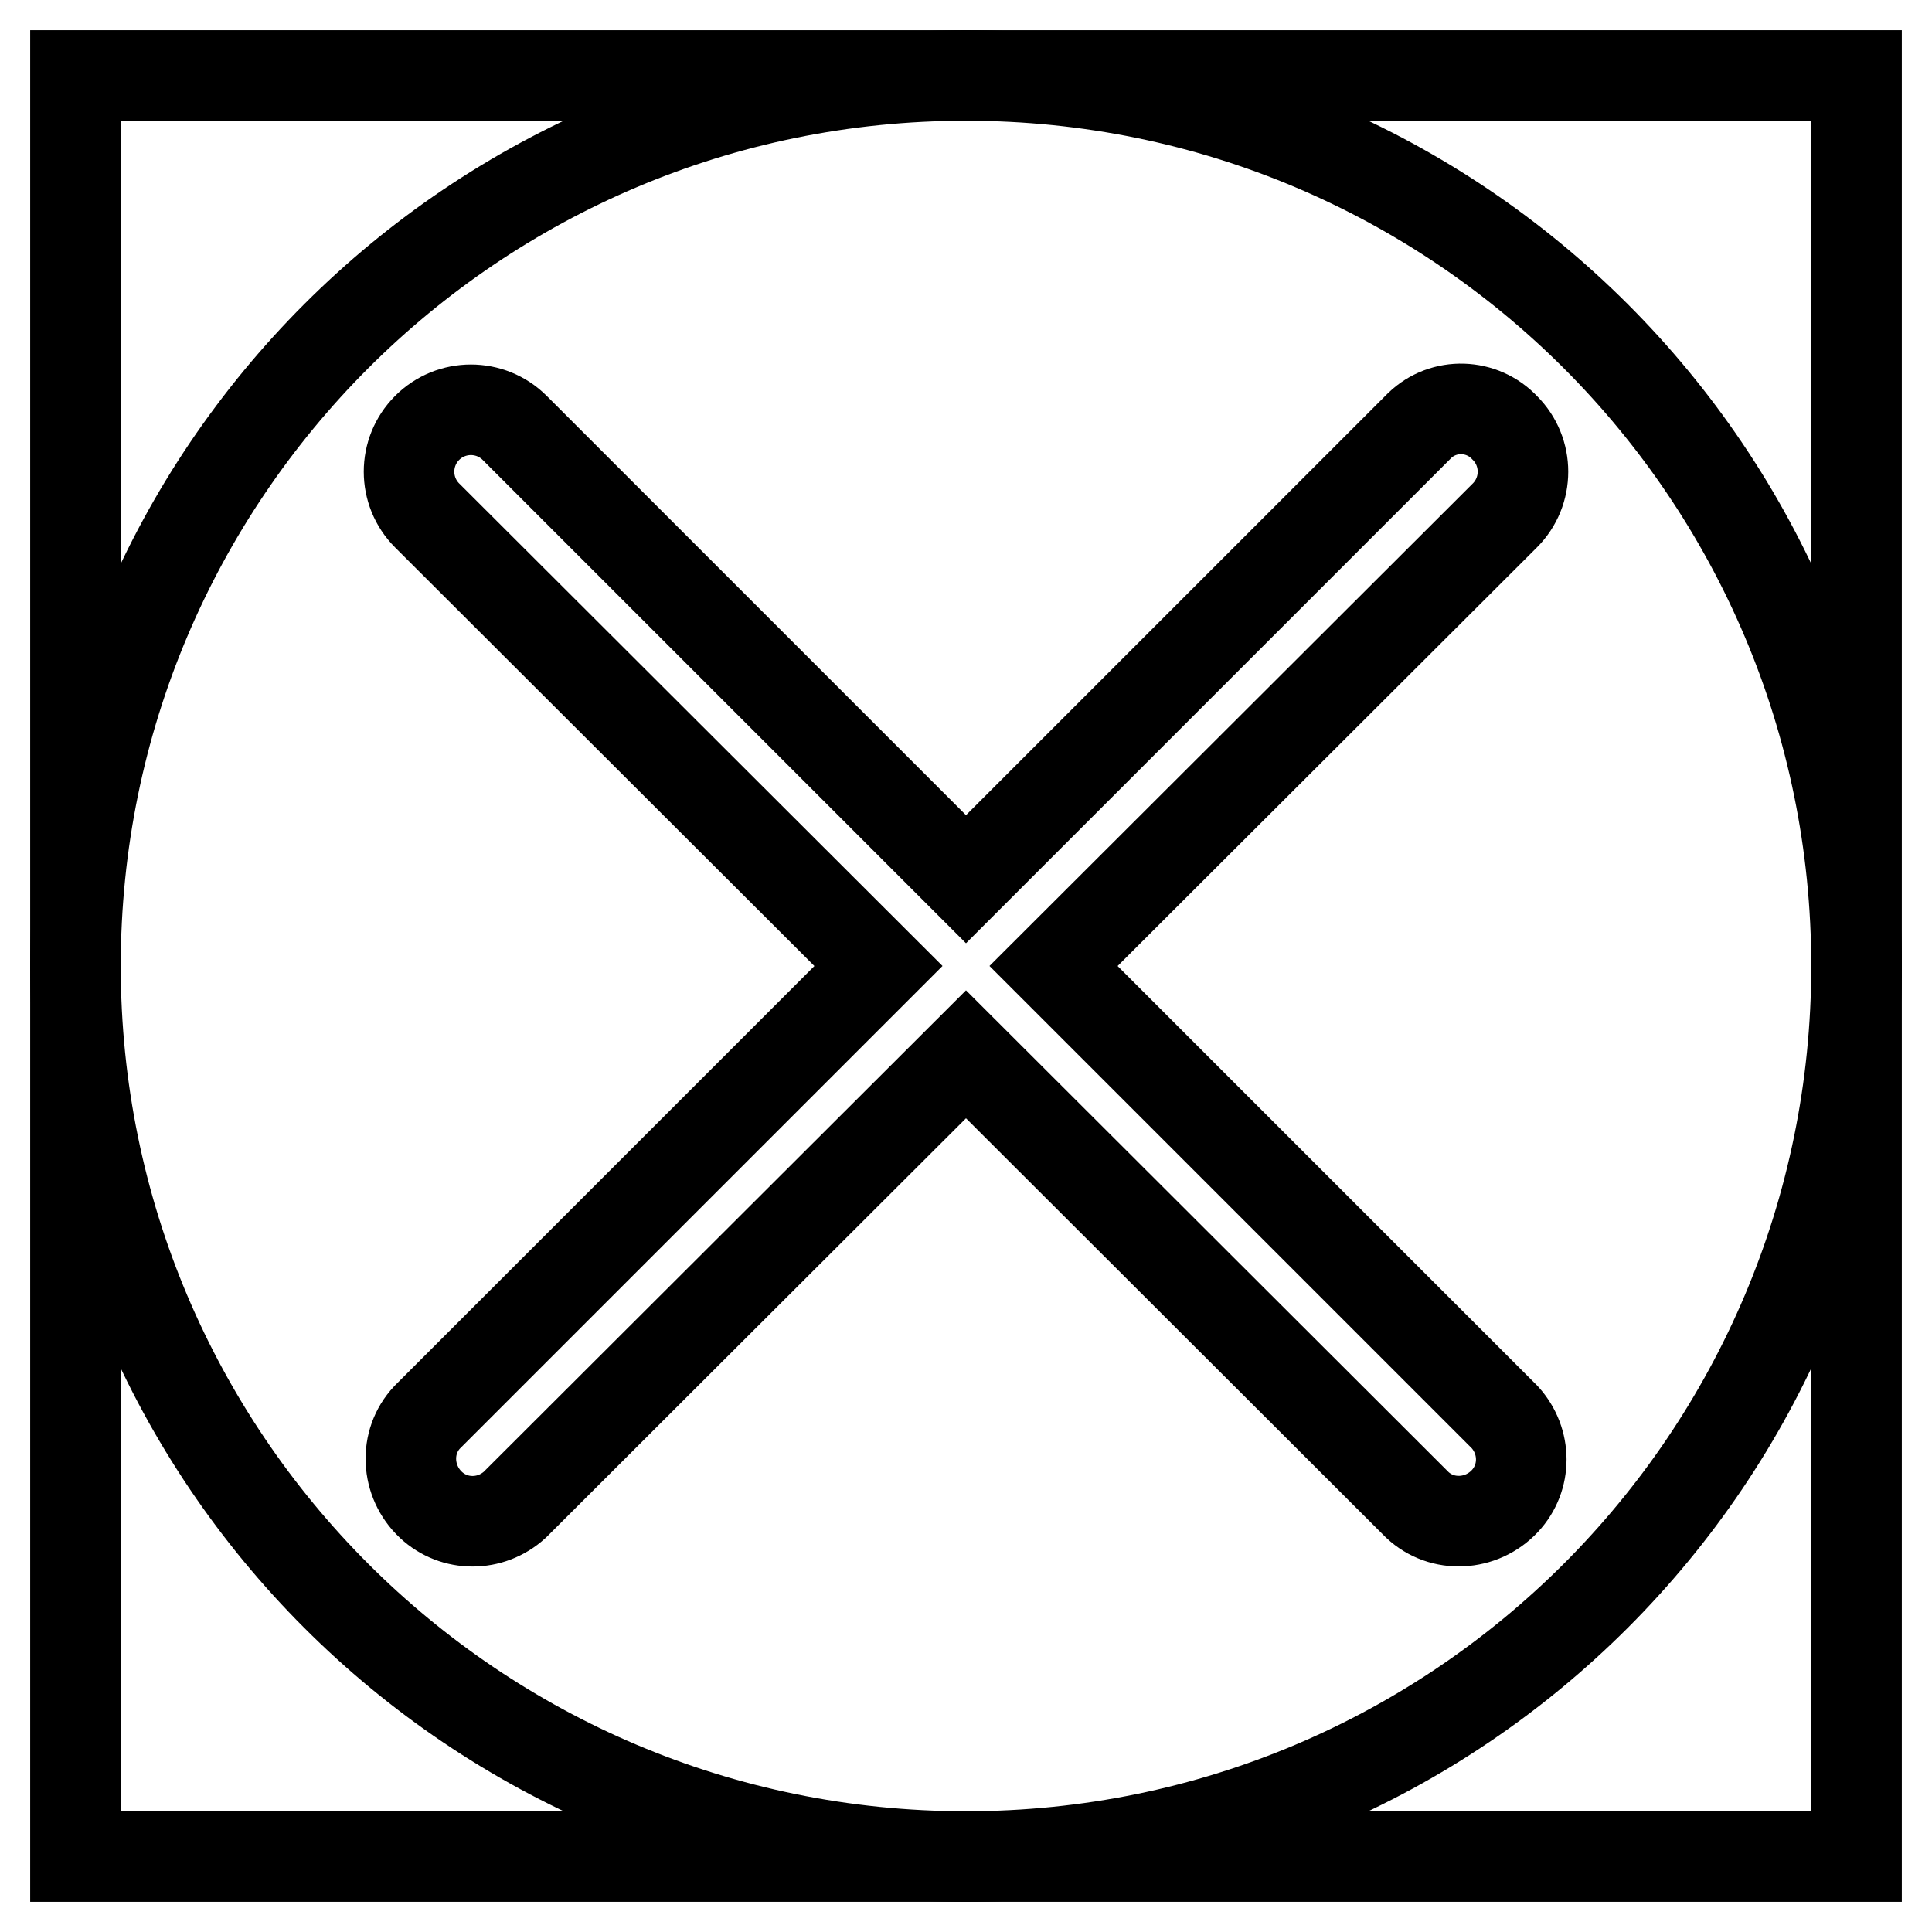 <?xml version="1.0" encoding="utf-8"?>
<!-- Svg Vector Icons : http://www.onlinewebfonts.com/icon -->
<!DOCTYPE svg PUBLIC "-//W3C//DTD SVG 1.1//EN" "http://www.w3.org/Graphics/SVG/1.1/DTD/svg11.dtd">
<svg version="1.1" xmlns="http://www.w3.org/2000/svg" xmlns:xlink="http://www.w3.org/1999/xlink" x="0px" y="0px" viewBox="0 0 256 256" enable-background="new 0 0 256 256" xml:space="preserve">
<g> <path stroke-width="12" fill-opacity="0" stroke="#000000"  d="M10,10h236v236H10V10z"/> <path stroke-width="12" fill-opacity="0" stroke="#000000"  d="M10,128c0,65.2,52.8,118,118,118c65.2,0,118-52.8,118-118c0-65.2-52.8-118-118-118C62.8,10,10,62.8,10,128z "/> <path stroke-width="12" fill-opacity="0" stroke="#000000"  d="M187.8,199.4c3.3,3.1,8.5,2.8,11.6-0.5c2.9-3.1,2.9-7.9,0-11.1L139.6,128l59.8-59.7c3.2-3.2,3.2-8.4,0-11.6 c-3-3.2-8.1-3.4-11.3-0.3c-0.1,0.1-0.2,0.2-0.3,0.3L128,116.5L68.2,56.7c-3.2-3.2-8.4-3.2-11.6,0s-3.2,8.4,0,11.6l0,0l59.8,59.7 l-59.8,59.8c-3.1,3.3-2.8,8.5,0.5,11.6c3.1,2.9,7.9,2.9,11.1,0l59.8-59.7L187.8,199.4L187.8,199.4z"/></g>
</svg>